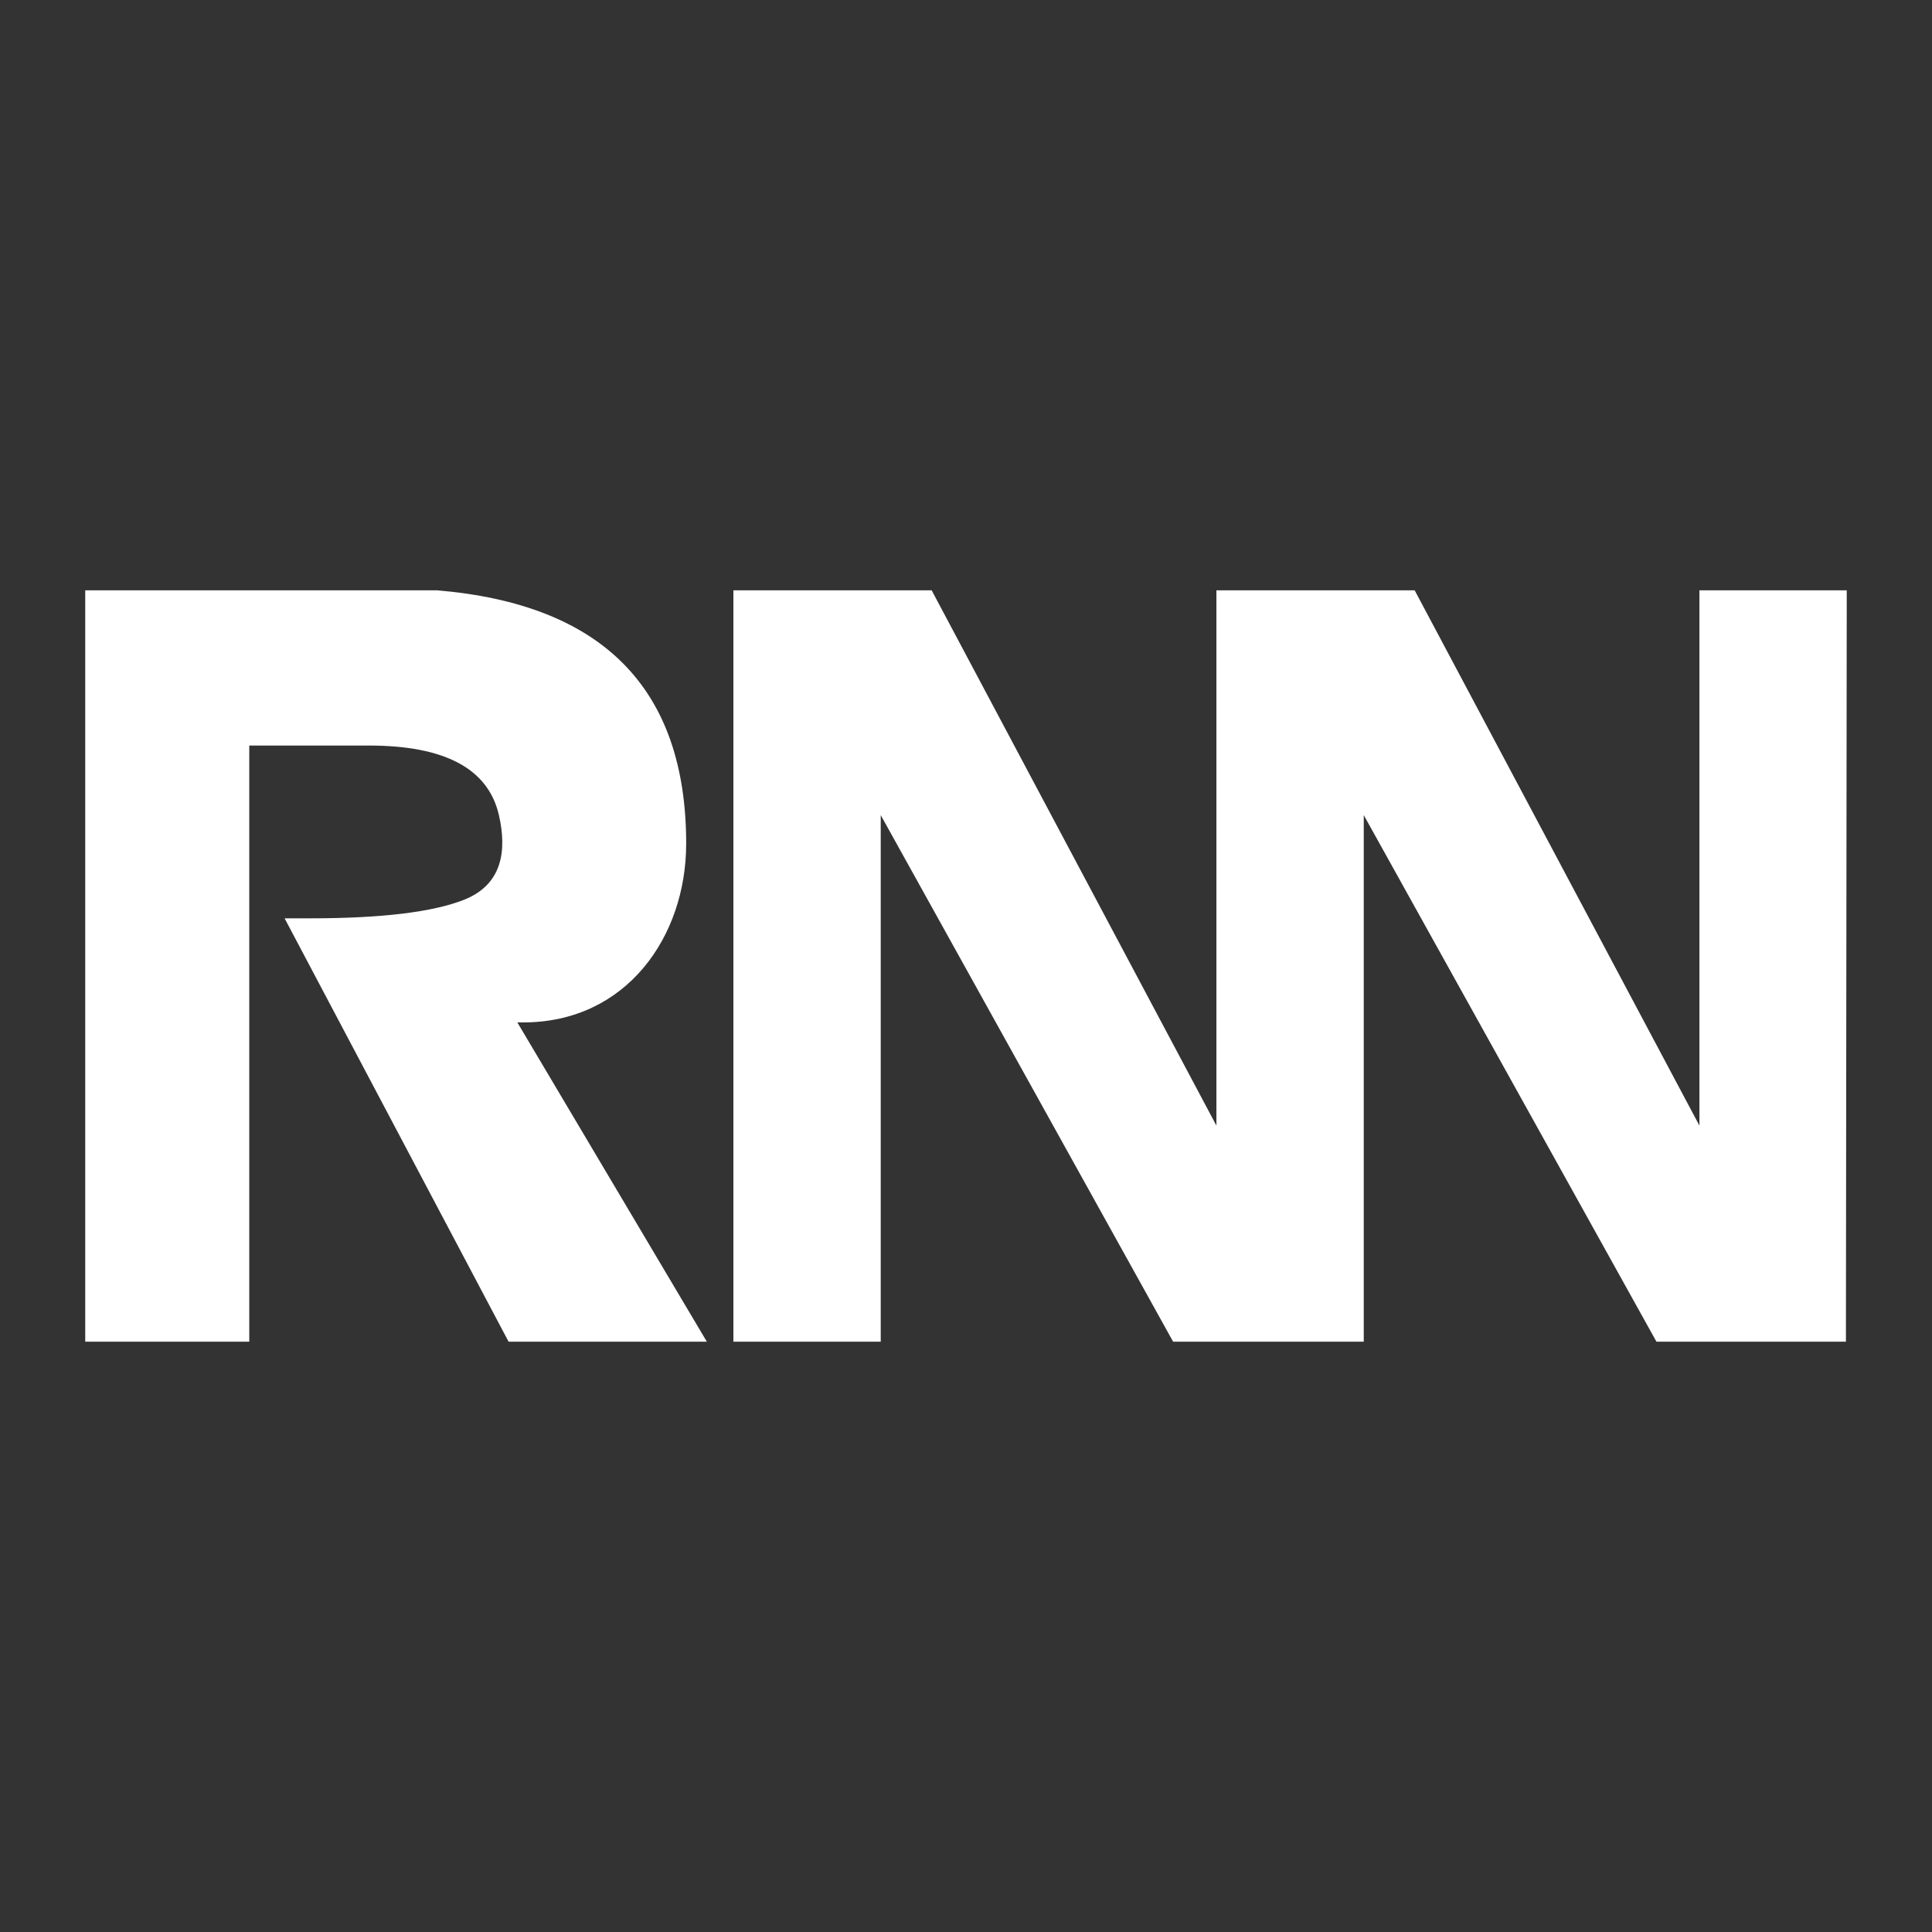 <svg width="148" height="148" viewBox="0 0 148 148" fill="none" xmlns="http://www.w3.org/2000/svg">
<rect x="0" y="0" width="148" height="148" fill="#333333" stroke="none"/>
<g clip-path="url(#clip0_4655_26863)">
<path fill-rule="evenodd" clip-rule="evenodd" d="M104.47 62.441V102.779H89.867L67.468 62.441V102.779H56.181V45.219H71.368L93.183 86.228V45.219H108.369L130.184 86.228V45.219H141.47L141.406 102.778H126.891L104.47 62.441ZM6.529 102.778H19.095V57.112H28.258C34.085 57.112 37.401 58.887 38.218 62.44C38.847 65.175 38.476 67.768 35.549 68.926C33.149 69.875 29.211 70.348 23.752 70.348H21.802L38.959 102.778H54.146L39.631 78.321H40.086C47.985 78.321 52.564 71.751 52.564 64.629C52.564 52.758 46.173 46.28 33.457 45.219H6.529V102.778Z" fill="white"/>
</g>
<defs>
<clipPath id="clip0_4655_26863">
<rect width="74" height="74" fill="white" transform="scale(2)"/>
</clipPath>
</defs>
</svg>

